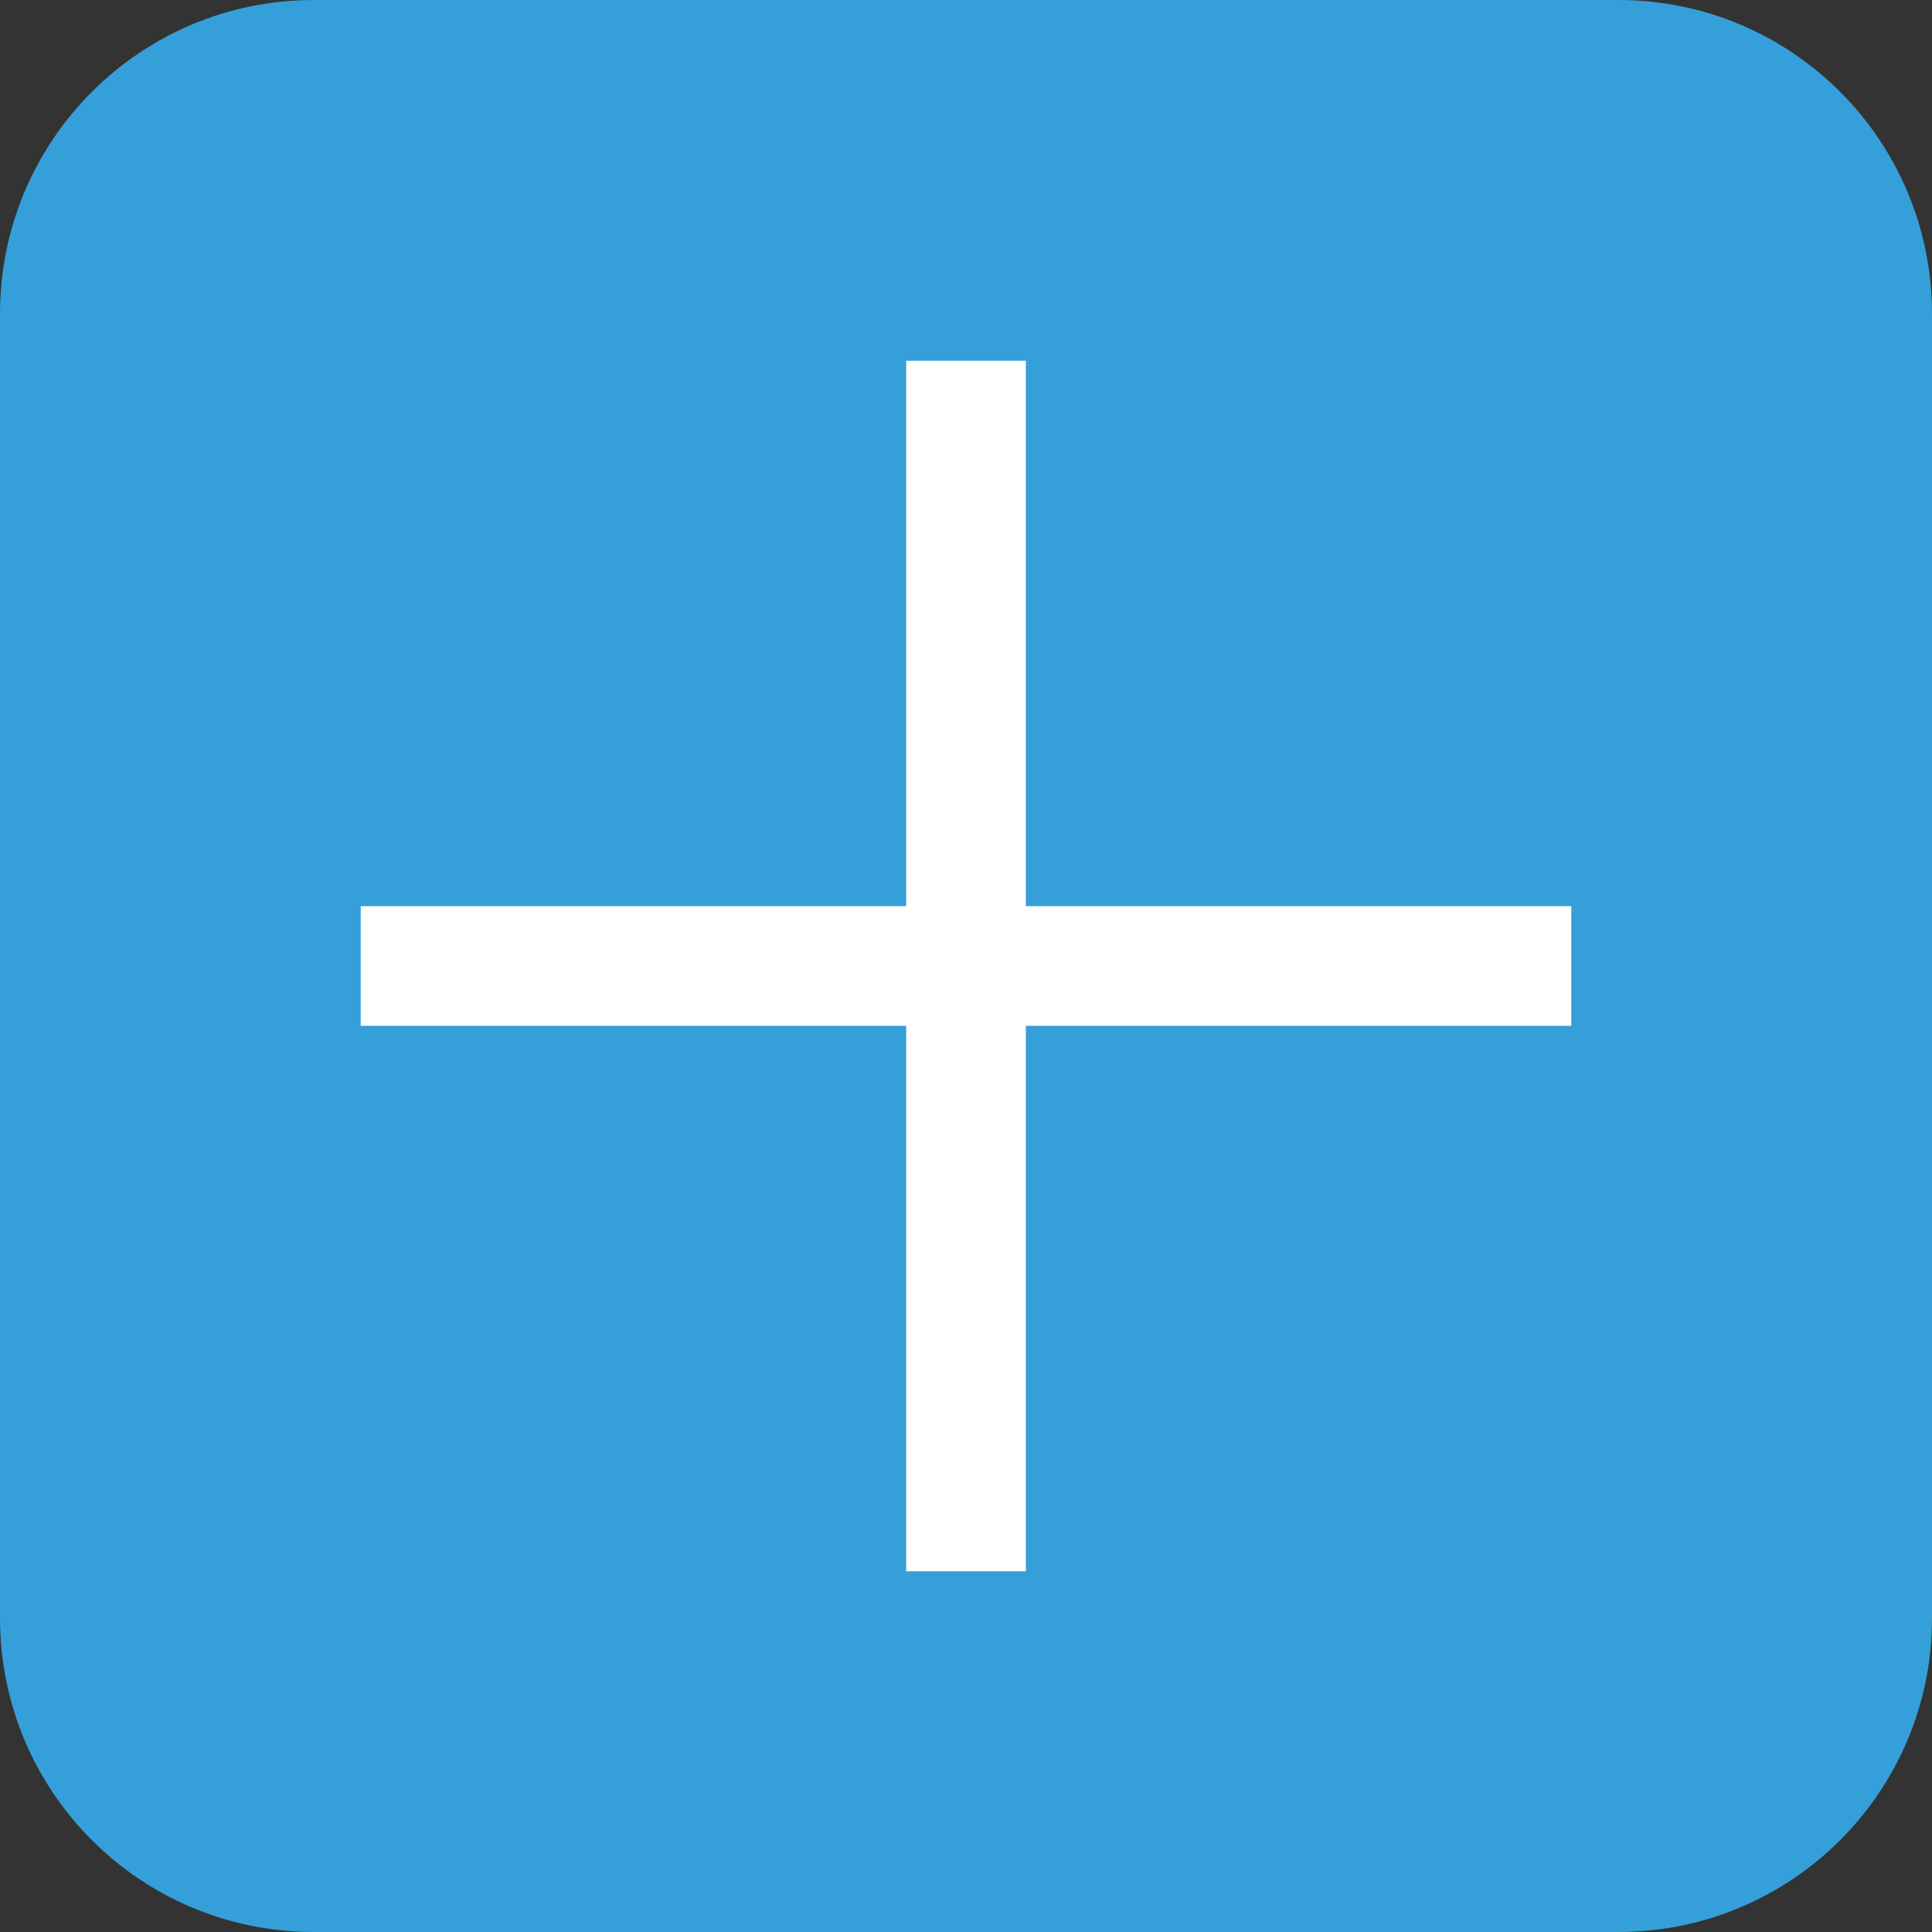 <?xml version="1.0" encoding="UTF-8"?> <!-- Generator: Adobe Illustrator 23.0.1, SVG Export Plug-In . SVG Version: 6.00 Build 0) --> <svg xmlns="http://www.w3.org/2000/svg" xmlns:xlink="http://www.w3.org/1999/xlink" id="Слой_1" x="0px" y="0px" viewBox="0 0 775 775" style="enable-background:new 0 0 775 775;" xml:space="preserve"><rect x="0" y="0" width="775" height="775" fill="#333333" stroke="none"/> <style type="text/css"> .st0{fill:#359FD9;} .st1{fill:#FFFFFF;} </style> <g> <path class="st0" d="M649.1,775H125.9C56.3,775,0,718.7,0,649.1V125.9C0,56.3,56.3,0,125.9,0h523.3C718.7,0,775,56.3,775,125.9 v523.3C775,718.7,718.7,775,649.1,775z"></path> <g> <rect x="363.5" y="144.7" class="st1" width="48" height="485.6"></rect> <rect x="363.5" y="144.7" transform="matrix(4.486839e-11 -1 1 4.486839e-11 -1.738789e-08 775)" class="st1" width="48" height="485.6"></rect> </g> </g> </svg> 